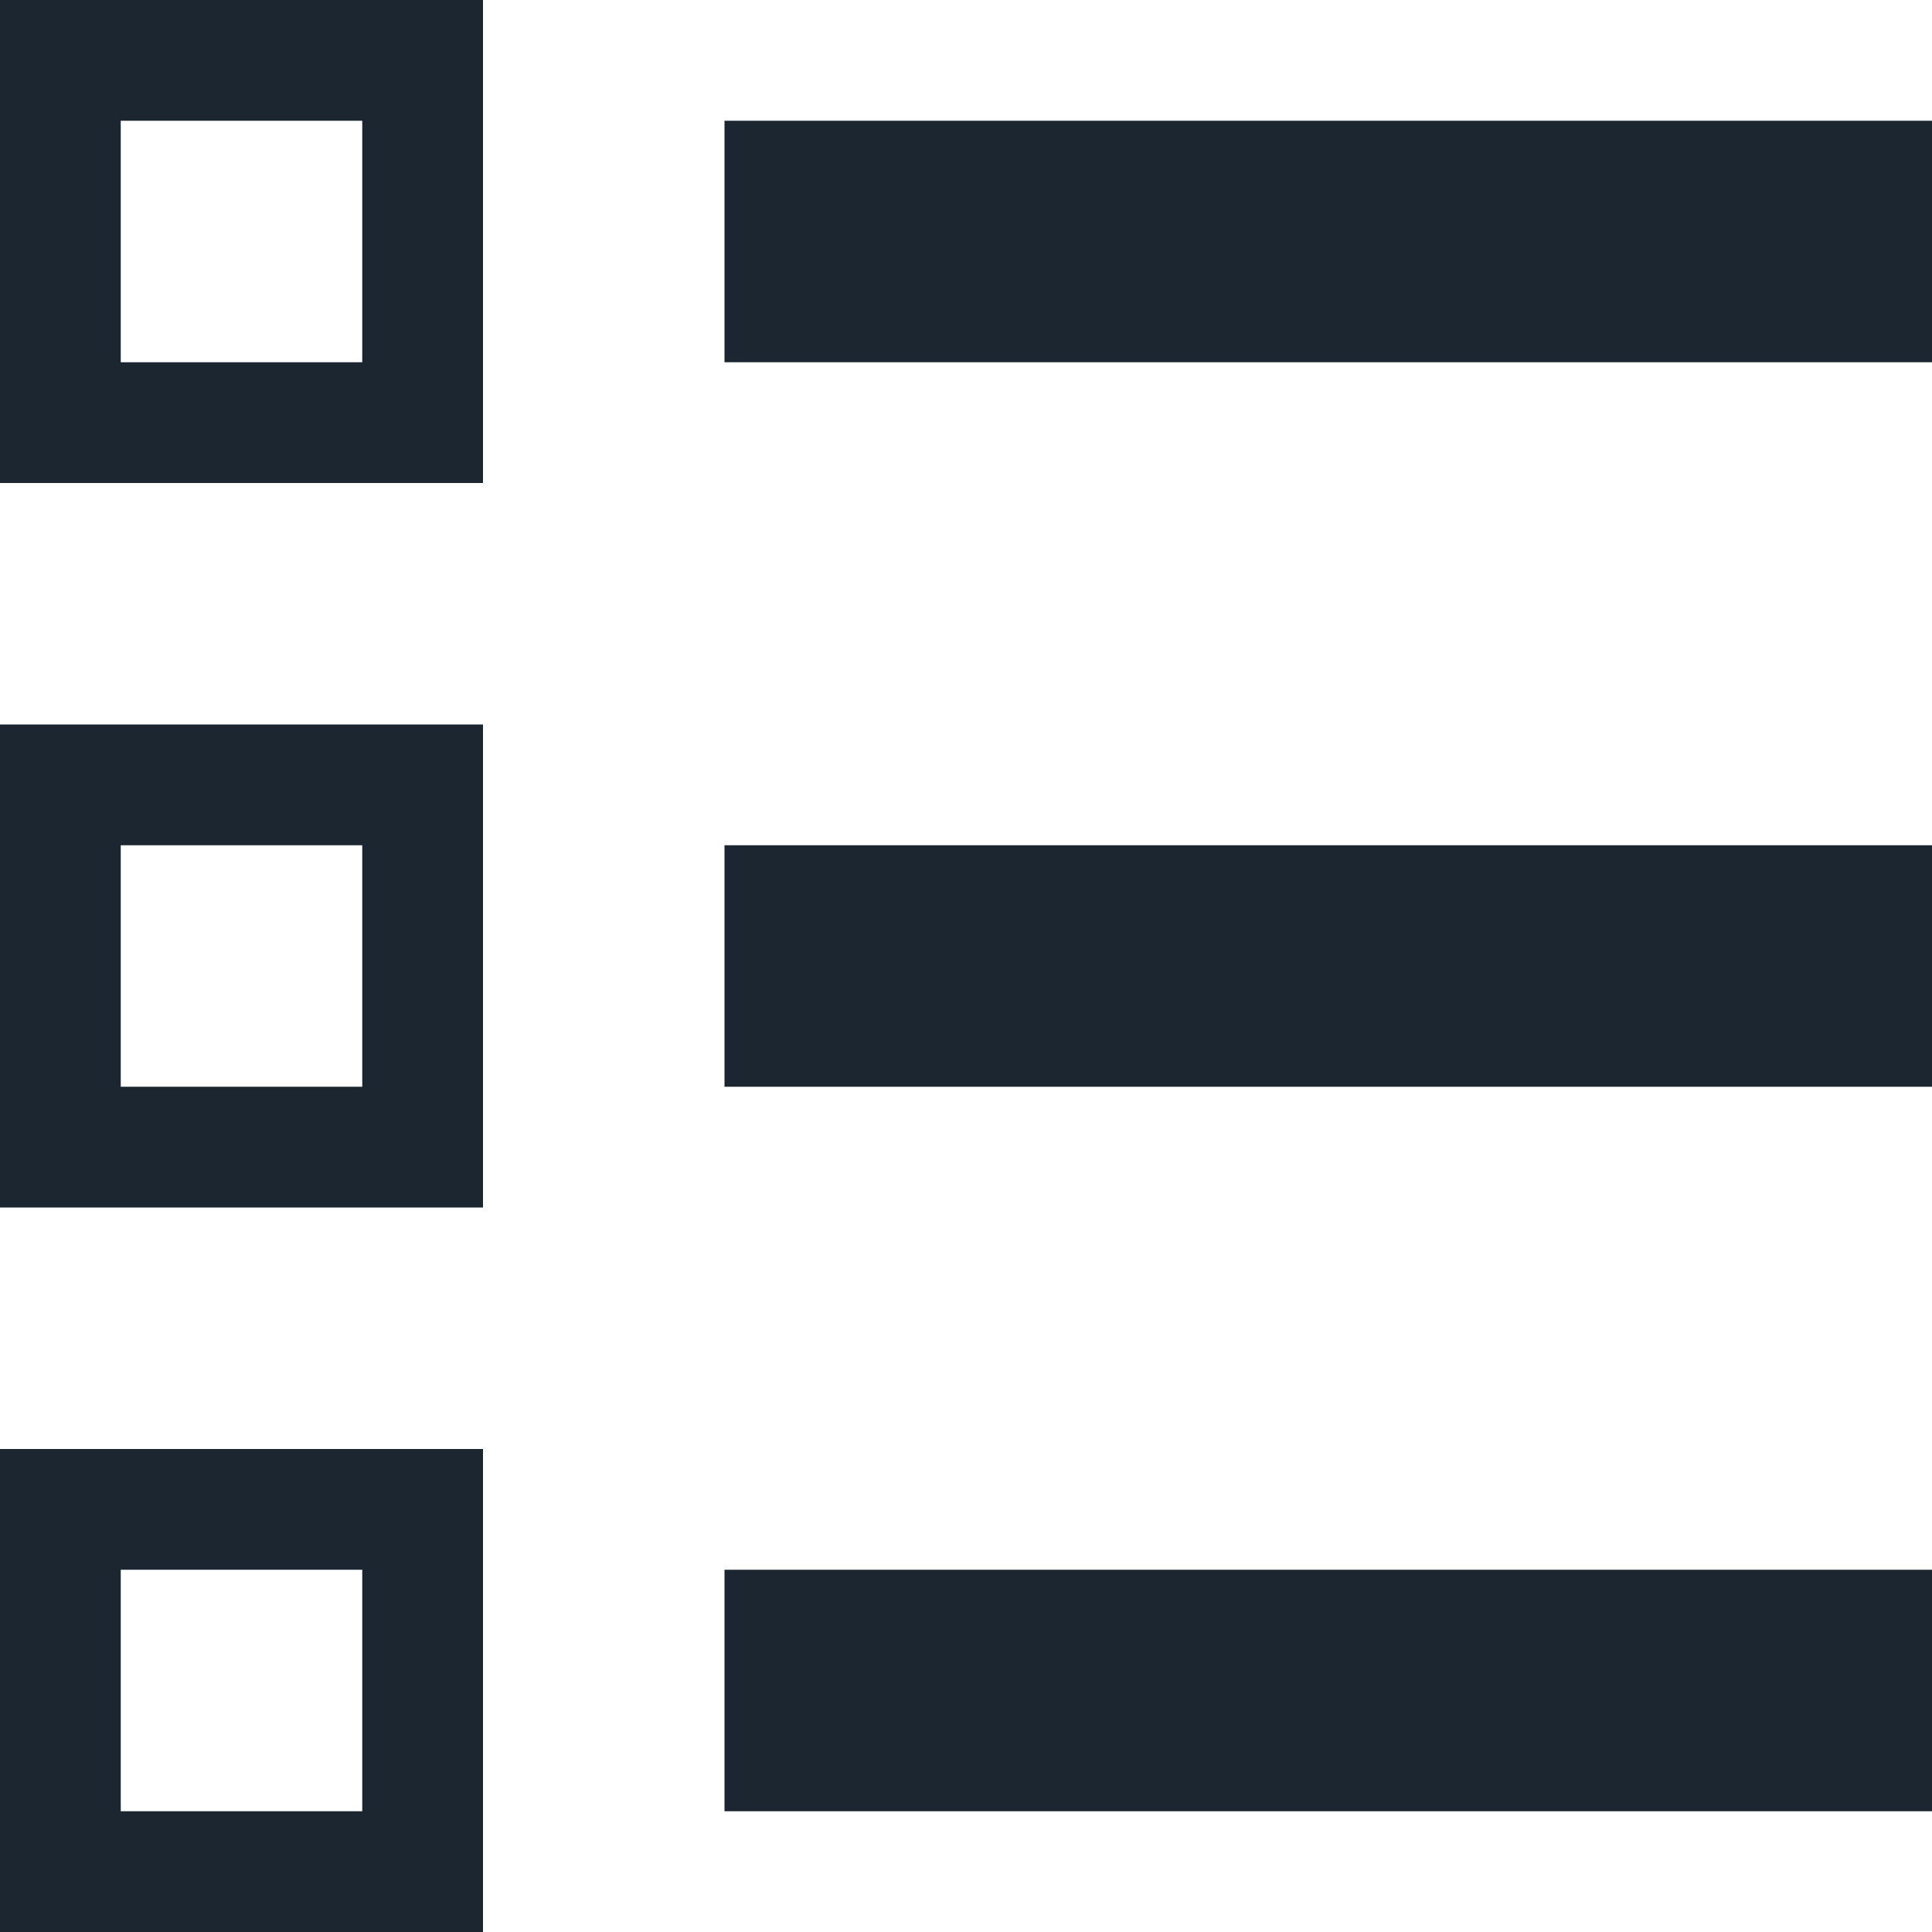<svg width="16" height="16" viewBox="0 0 16 16" fill="none" xmlns="http://www.w3.org/2000/svg">
<rect x="0.5" y="0.5" width="3" height="3" stroke="#1B2630"/>
<rect x="0.5" y="12.5" width="3" height="3" stroke="#1B2630"/>
<rect x="0.5" y="6.5" width="3" height="3" stroke="#1B2630"/>
<rect x="6.5" y="1.5" width="9" height="1" stroke="#1B2630"/>
<rect x="6.5" y="13.5" width="9" height="1" stroke="#1B2630"/>
<rect x="6.5" y="7.5" width="9" height="1" stroke="#1B2630"/>
</svg>
